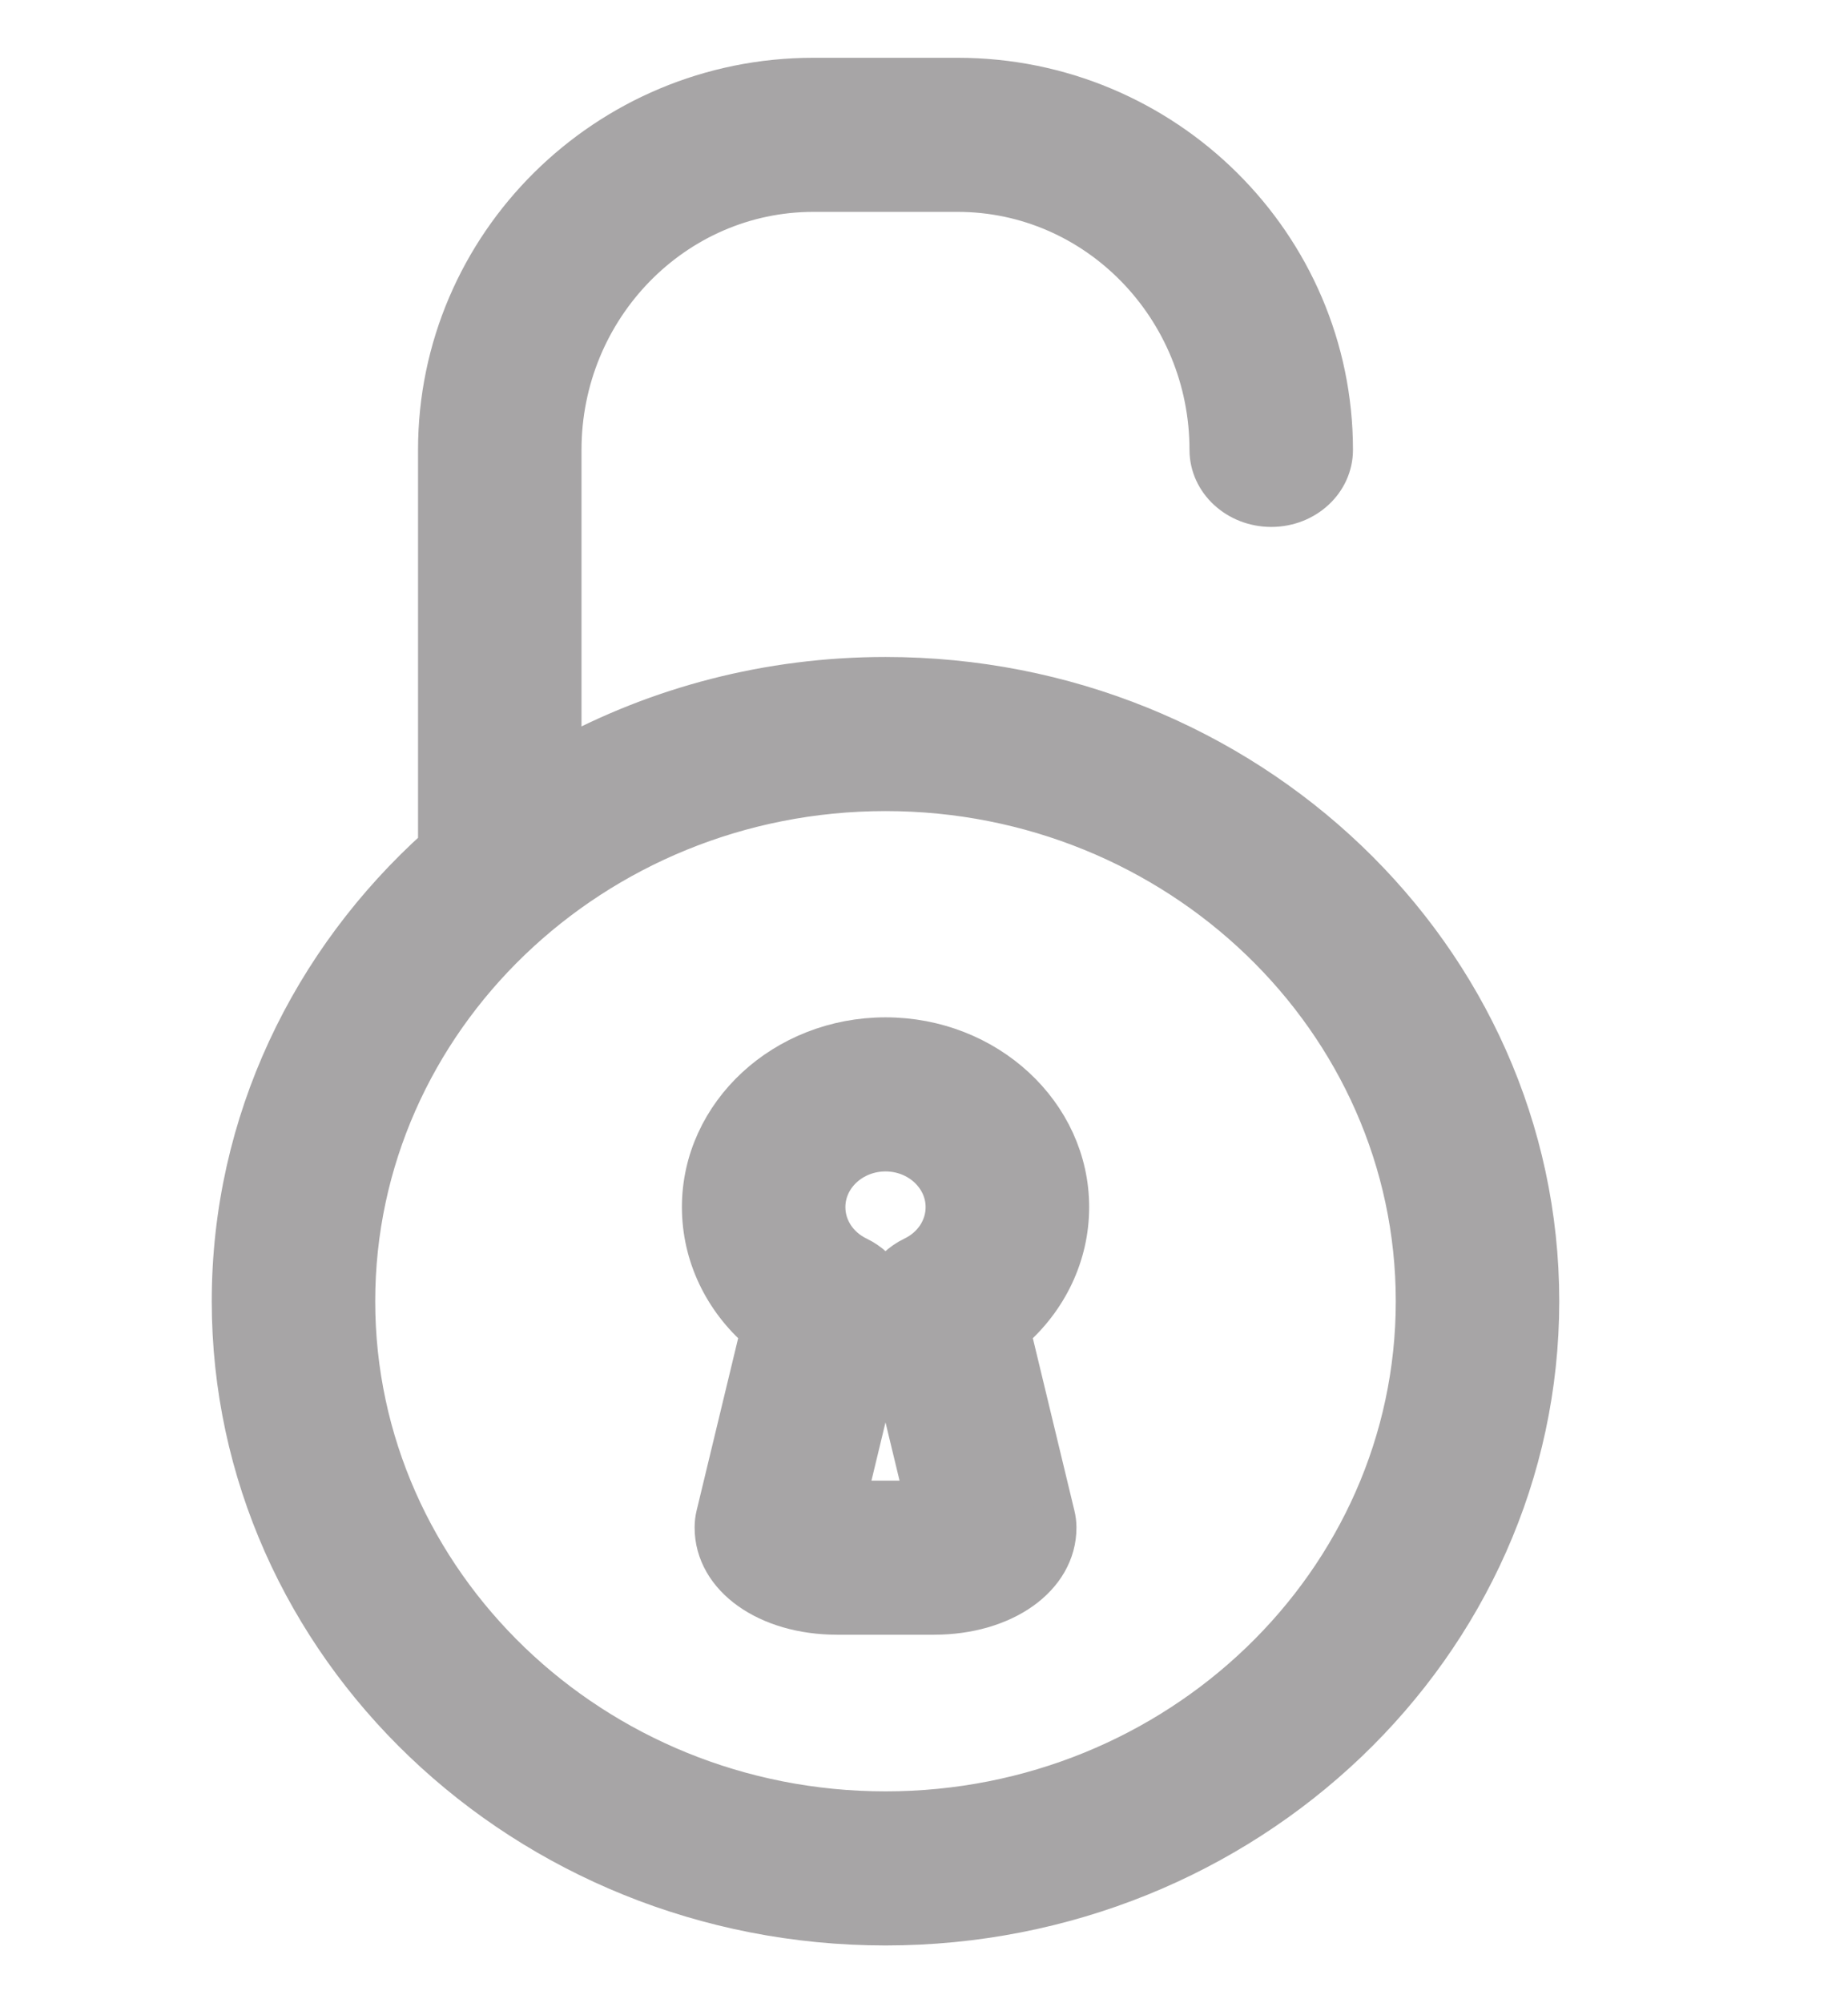 <svg width="24" height="26" viewBox="0 0 24 26" fill="none" xmlns="http://www.w3.org/2000/svg">
<path d="M11.5 8.777C9.974 8.777 8.541 9.163 7.302 9.838V5.839C7.302 3.998 8.765 2.5 10.563 2.5H12.437C14.235 2.5 15.698 3.998 15.698 5.839C15.698 6.253 16.062 6.589 16.51 6.589C16.958 6.589 17.321 6.253 17.321 5.839C17.321 3.171 15.13 1 12.437 1H10.563C7.87 1 5.679 3.171 5.679 5.839V10.984C4.031 12.464 3 14.563 3 16.889C3 21.361 6.813 25 11.5 25C16.187 25 20 21.361 20 16.889C20 12.416 16.187 8.777 11.5 8.777ZM11.5 23.5C7.708 23.5 4.623 20.534 4.623 16.889C4.623 13.243 7.708 10.277 11.5 10.277C15.292 10.277 18.377 13.243 18.377 16.889C18.377 20.534 15.292 23.5 11.5 23.5Z" fill="#A7A5A6" stroke="#A7A5A6" stroke-width="0.5"/>
<path d="M13.895 15.667C13.895 14.447 12.82 13.454 11.5 13.454C10.18 13.454 9.106 14.447 9.106 15.667C9.106 16.291 9.386 16.872 9.864 17.284L9.29 19.664C9.277 19.717 9.271 19.772 9.271 19.827C9.271 20.477 9.959 20.967 10.873 20.967H12.128C13.041 20.967 13.73 20.477 13.73 19.827C13.73 19.772 13.723 19.717 13.71 19.664L13.136 17.284C13.614 16.872 13.895 16.291 13.895 15.667ZM11 19.467L11.5 17.395L12 19.467H11V19.467ZM11.854 16.301C11.696 16.377 11.575 16.495 11.5 16.635C11.426 16.495 11.304 16.377 11.146 16.301C10.889 16.177 10.729 15.935 10.729 15.667C10.729 15.274 11.075 14.954 11.5 14.954C11.925 14.954 12.271 15.274 12.271 15.667C12.271 15.934 12.112 16.177 11.854 16.301Z" fill="#A7A5A6" stroke="#A7A5A6" stroke-width="0.5"/>
</svg>
